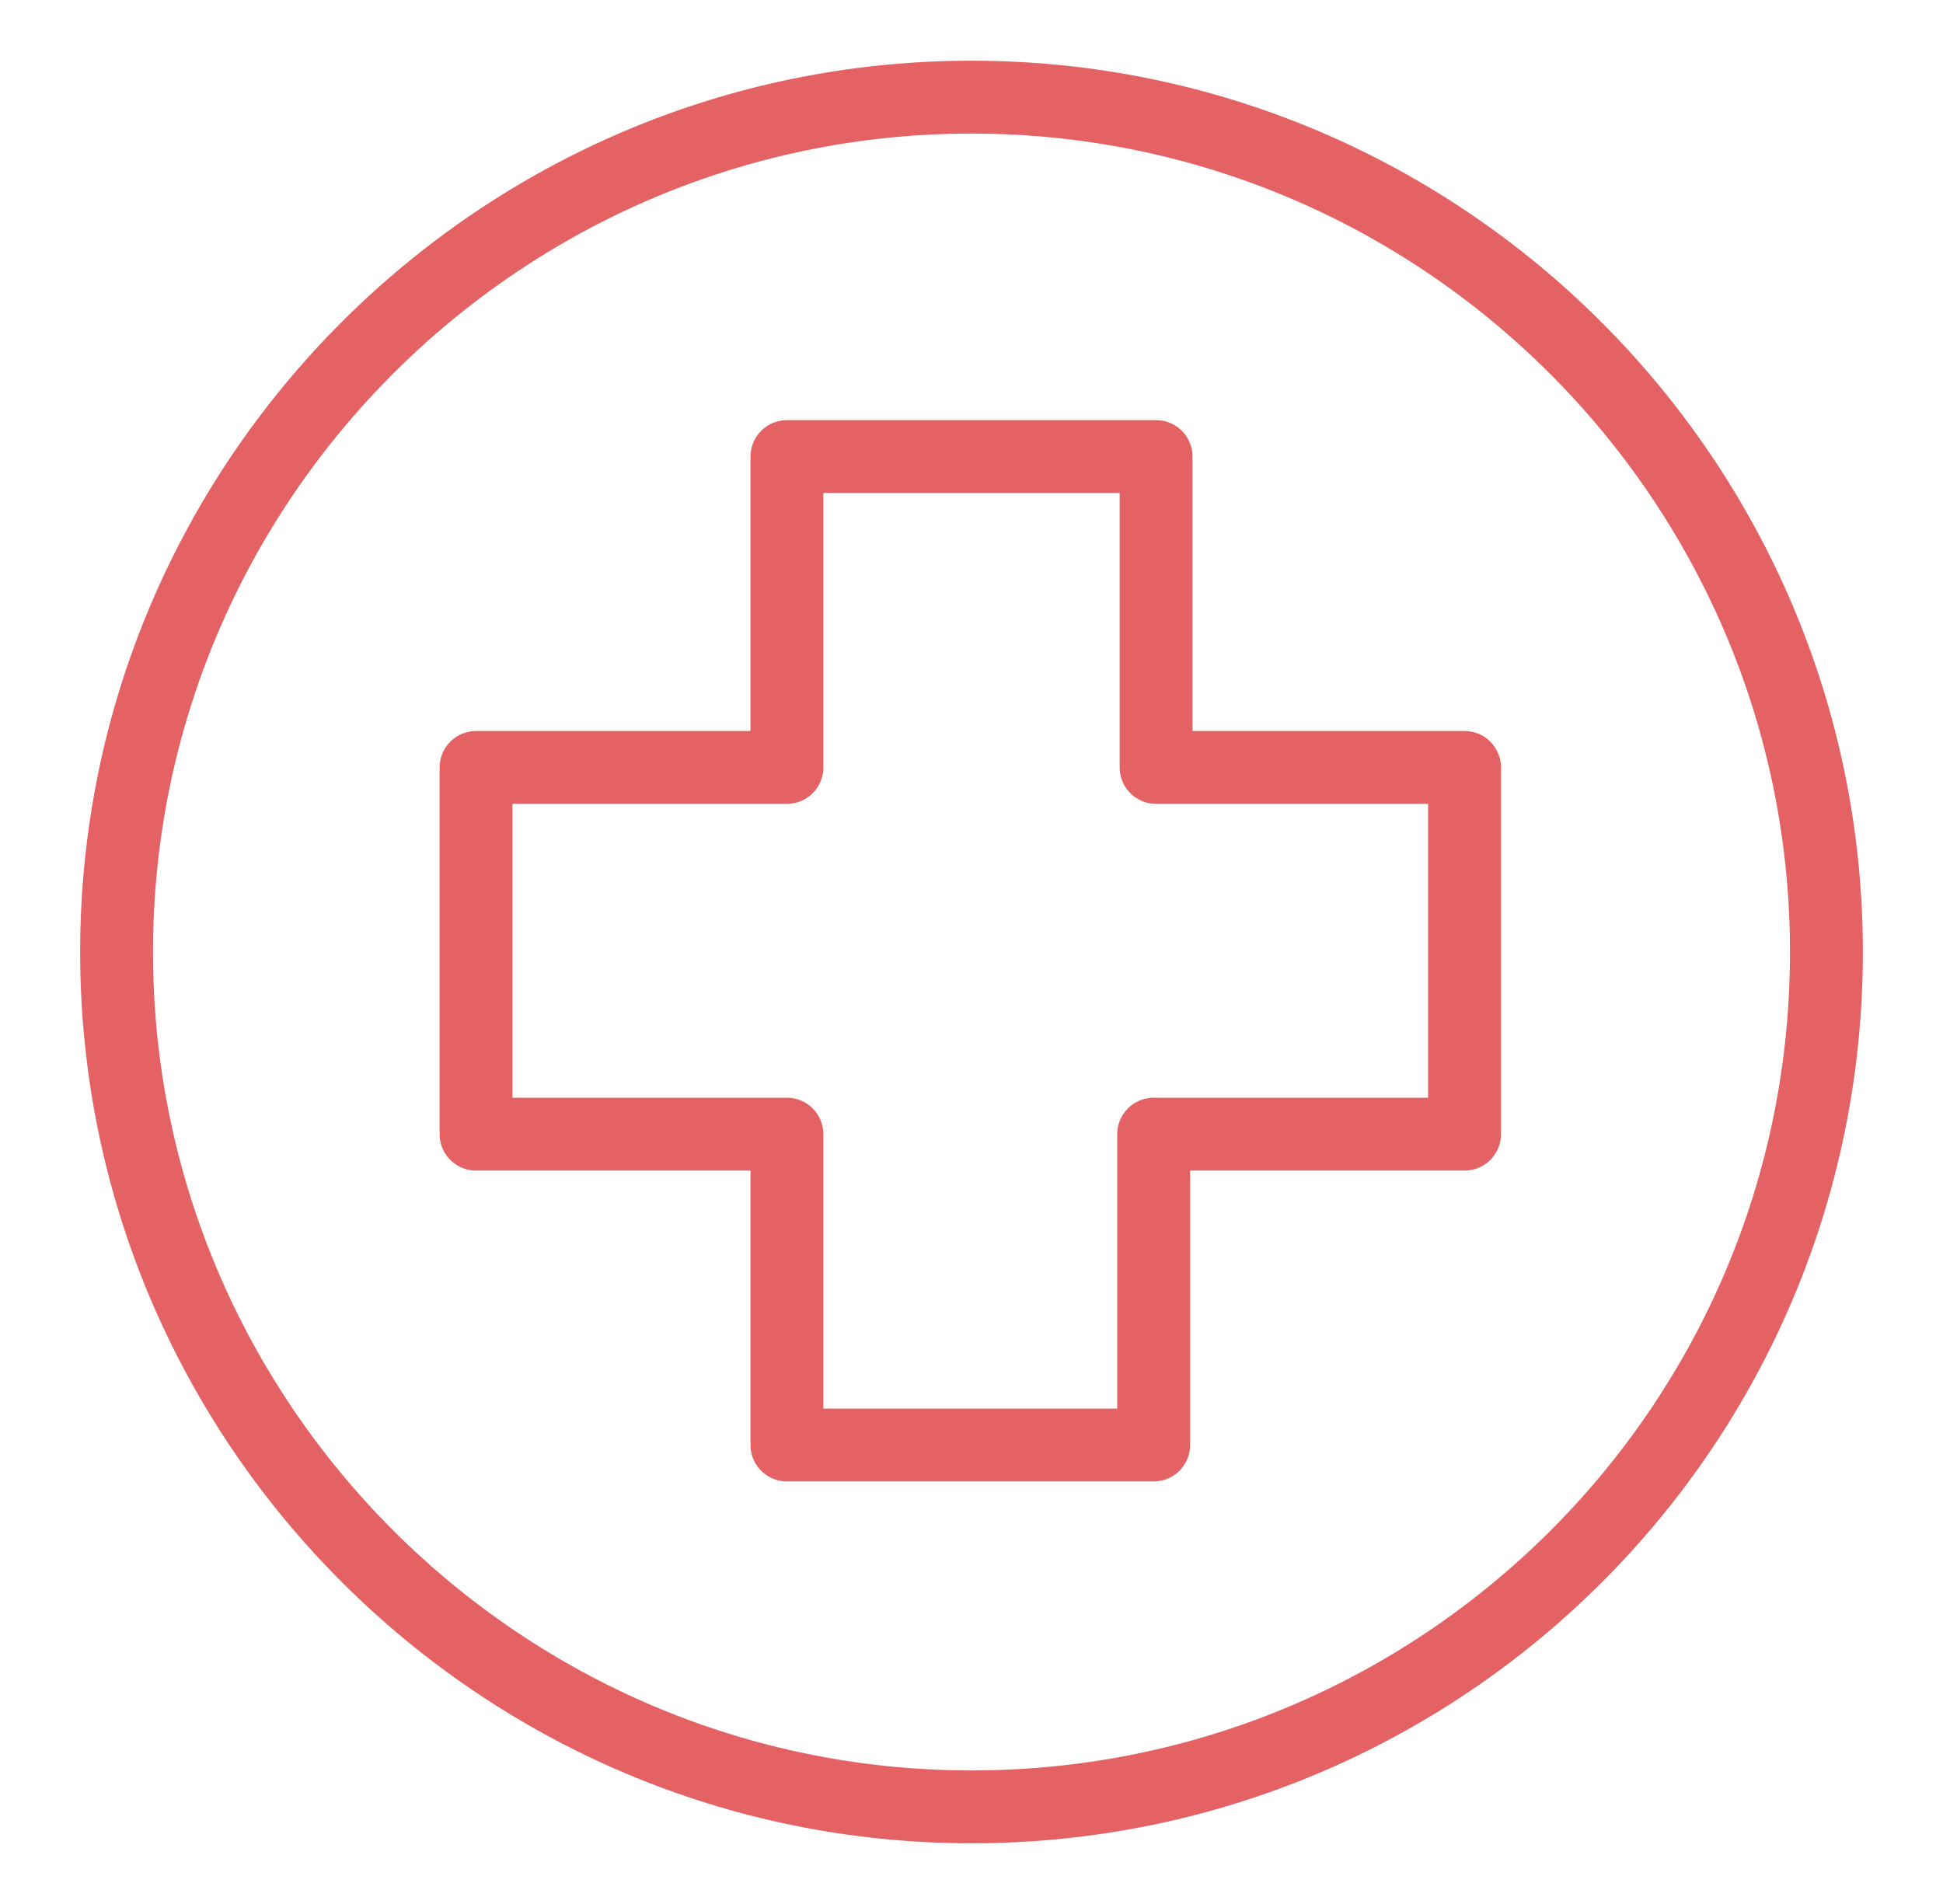 <?xml version="1.0" encoding="utf-8"?>
<!-- Generator: Adobe Illustrator 24.1.0, SVG Export Plug-In . SVG Version: 6.00 Build 0)  -->
<svg version="1.1" id="图层_1" xmlns="http://www.w3.org/2000/svg" xmlns:xlink="http://www.w3.org/1999/xlink" x="0px" y="0px"
	 viewBox="0 0 80 78.4" style="enable-background:new 0 0 80 78.4;" xml:space="preserve">
<style type="text/css">
	.st0{fill:none;stroke:#E46264;stroke-width:3;stroke-linecap:round;stroke-linejoin:round;stroke-miterlimit:10;}
</style>
<g>
	<path class="st0" d="M40,74.4c-19.4,0-35.2-15.8-35.2-35.2C4.8,19.8,20.6,4,40,4c19.4,0,35.2,15.8,35.2,35.2
		C75.2,58.7,59.4,74.4,40,74.4z"/>
	<path class="st0" d="M47.6,18.8H32.4v12.8H19.6v15.1h12.8v12.8h15.1V46.7h12.8V31.6H47.6V18.8z"/>
</g>
</svg>

